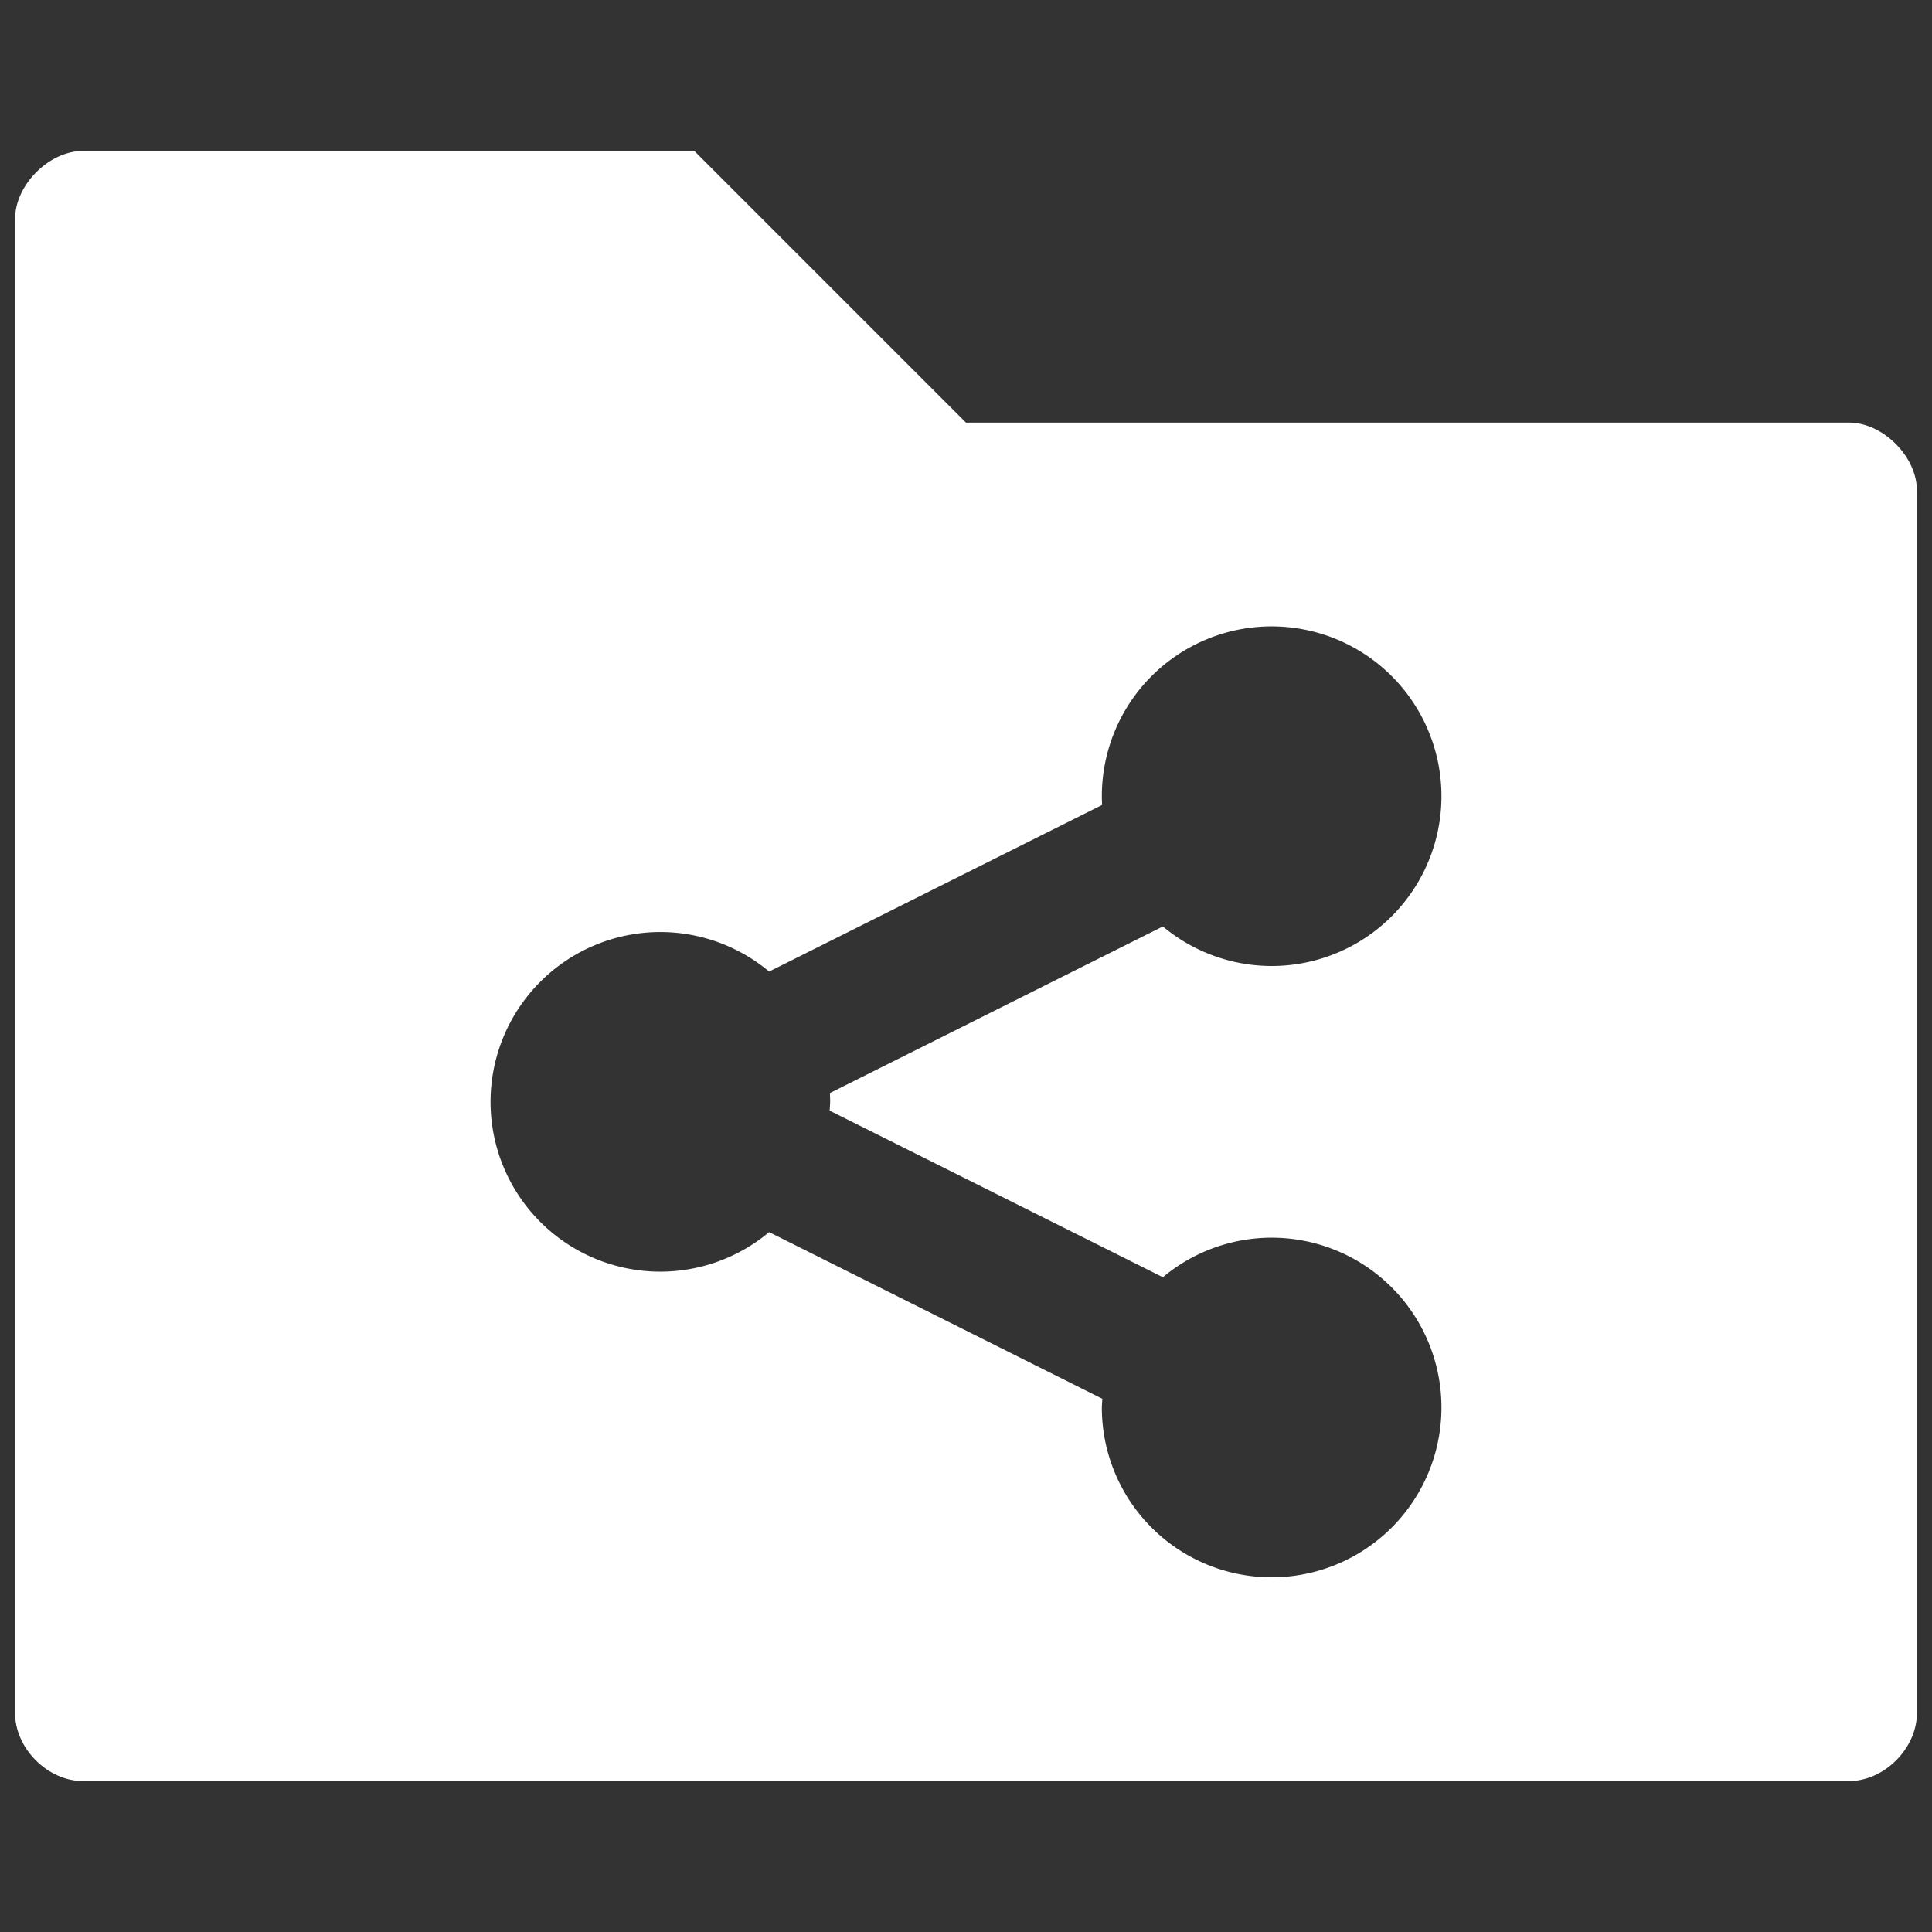 <?xml version="1.0" encoding="UTF-8" standalone="no"?>
<svg
    xmlns:dc="http://purl.org/dc/elements/1.1/"
    xmlns:cc="http://creativecommons.org/ns#"
    xmlns:rdf="http://www.w3.org/1999/02/22-rdf-syntax-ns#"
    xmlns="http://www.w3.org/2000/svg"
    xmlns:sodipodi="http://sodipodi.sourceforge.net/DTD/sodipodi-0.dtd"
    xmlns:inkscape="http://www.inkscape.org/namespaces/inkscape"
    height="128"
    viewBox="0 0 128 128"
    width="128"
    version="1.1"
    id="svg4"
    sodipodi:docname="first_run_files.svg"
    inkscape:version="0.92.2 2405546, 2018-03-11">
    <rect x="0" y="0" width="128" height="128" fill="#333333" stroke="none"/>
    <defs
        id="defs8"/>
    <sodipodi:namedview
        pagecolor="#ffffff"
        bordercolor="#666666"
        borderopacity="1"
        objecttolerance="10"
        gridtolerance="10"
        guidetolerance="10"
        inkscape:pageopacity="0"
        inkscape:pageshadow="2"
        inkscape:window-width="1600"
        inkscape:window-height="871"
        id="namedview6"
        showgrid="false"
        inkscape:pagecheckerboard="true"
        inkscape:zoom="3.6875"
        inkscape:cx="82.000293"
        inkscape:cy="51.757595"
        inkscape:window-x="1600"
        inkscape:window-y="0"
        inkscape:window-maximized="1"
        inkscape:current-layer="svg4"/>
    <path
        d="M 5.5,10 C 3.25,10 1,12.25 1,14.5 v 99 c 0,2.34 2.16,4.5 4.5,4.5 h 117 c 2.34,0 4.5,-2.169 4.5,-4.5 v -81 C 127,30.25 124.75,28 122.5,28 H 64 L 46,10 Z M 84.25,41.5 A 11.25,11.25 0 0 1 95.5,52.75 11.25,11.25 0 0 1 84.25,64 11.25,11.25 0 0 1 77.043,61.381 L 54.982,72.419 A 11.25,11.25 0 0 1 55,73 11.25,11.25 0 0 1 54.965,73.581 L 77.043,84.619 A 11.25,11.25 0 0 1 84.25,82 11.25,11.25 0 0 1 95.5,93.25 11.25,11.25 0 0 1 84.25,104.5 11.25,11.25 0 0 1 73,93.25 11.25,11.25 0 0 1 73.035,92.674 L 50.957,81.631 A 11.25,11.25 0 0 1 43.75,84.25 11.25,11.25 0 0 1 32.5,73 11.25,11.25 0 0 1 43.75,61.75 11.25,11.25 0 0 1 50.957,64.369 L 73.018,53.331 A 11.25,11.25 0 0 1 73,52.75 11.25,11.25 0 0 1 84.25,41.5 Z"
        id="path2"
        style="fill:#ffffff;fill-opacity:1;stroke-width:9"
        inkscape:connector-curvature="0"/>
</svg>
